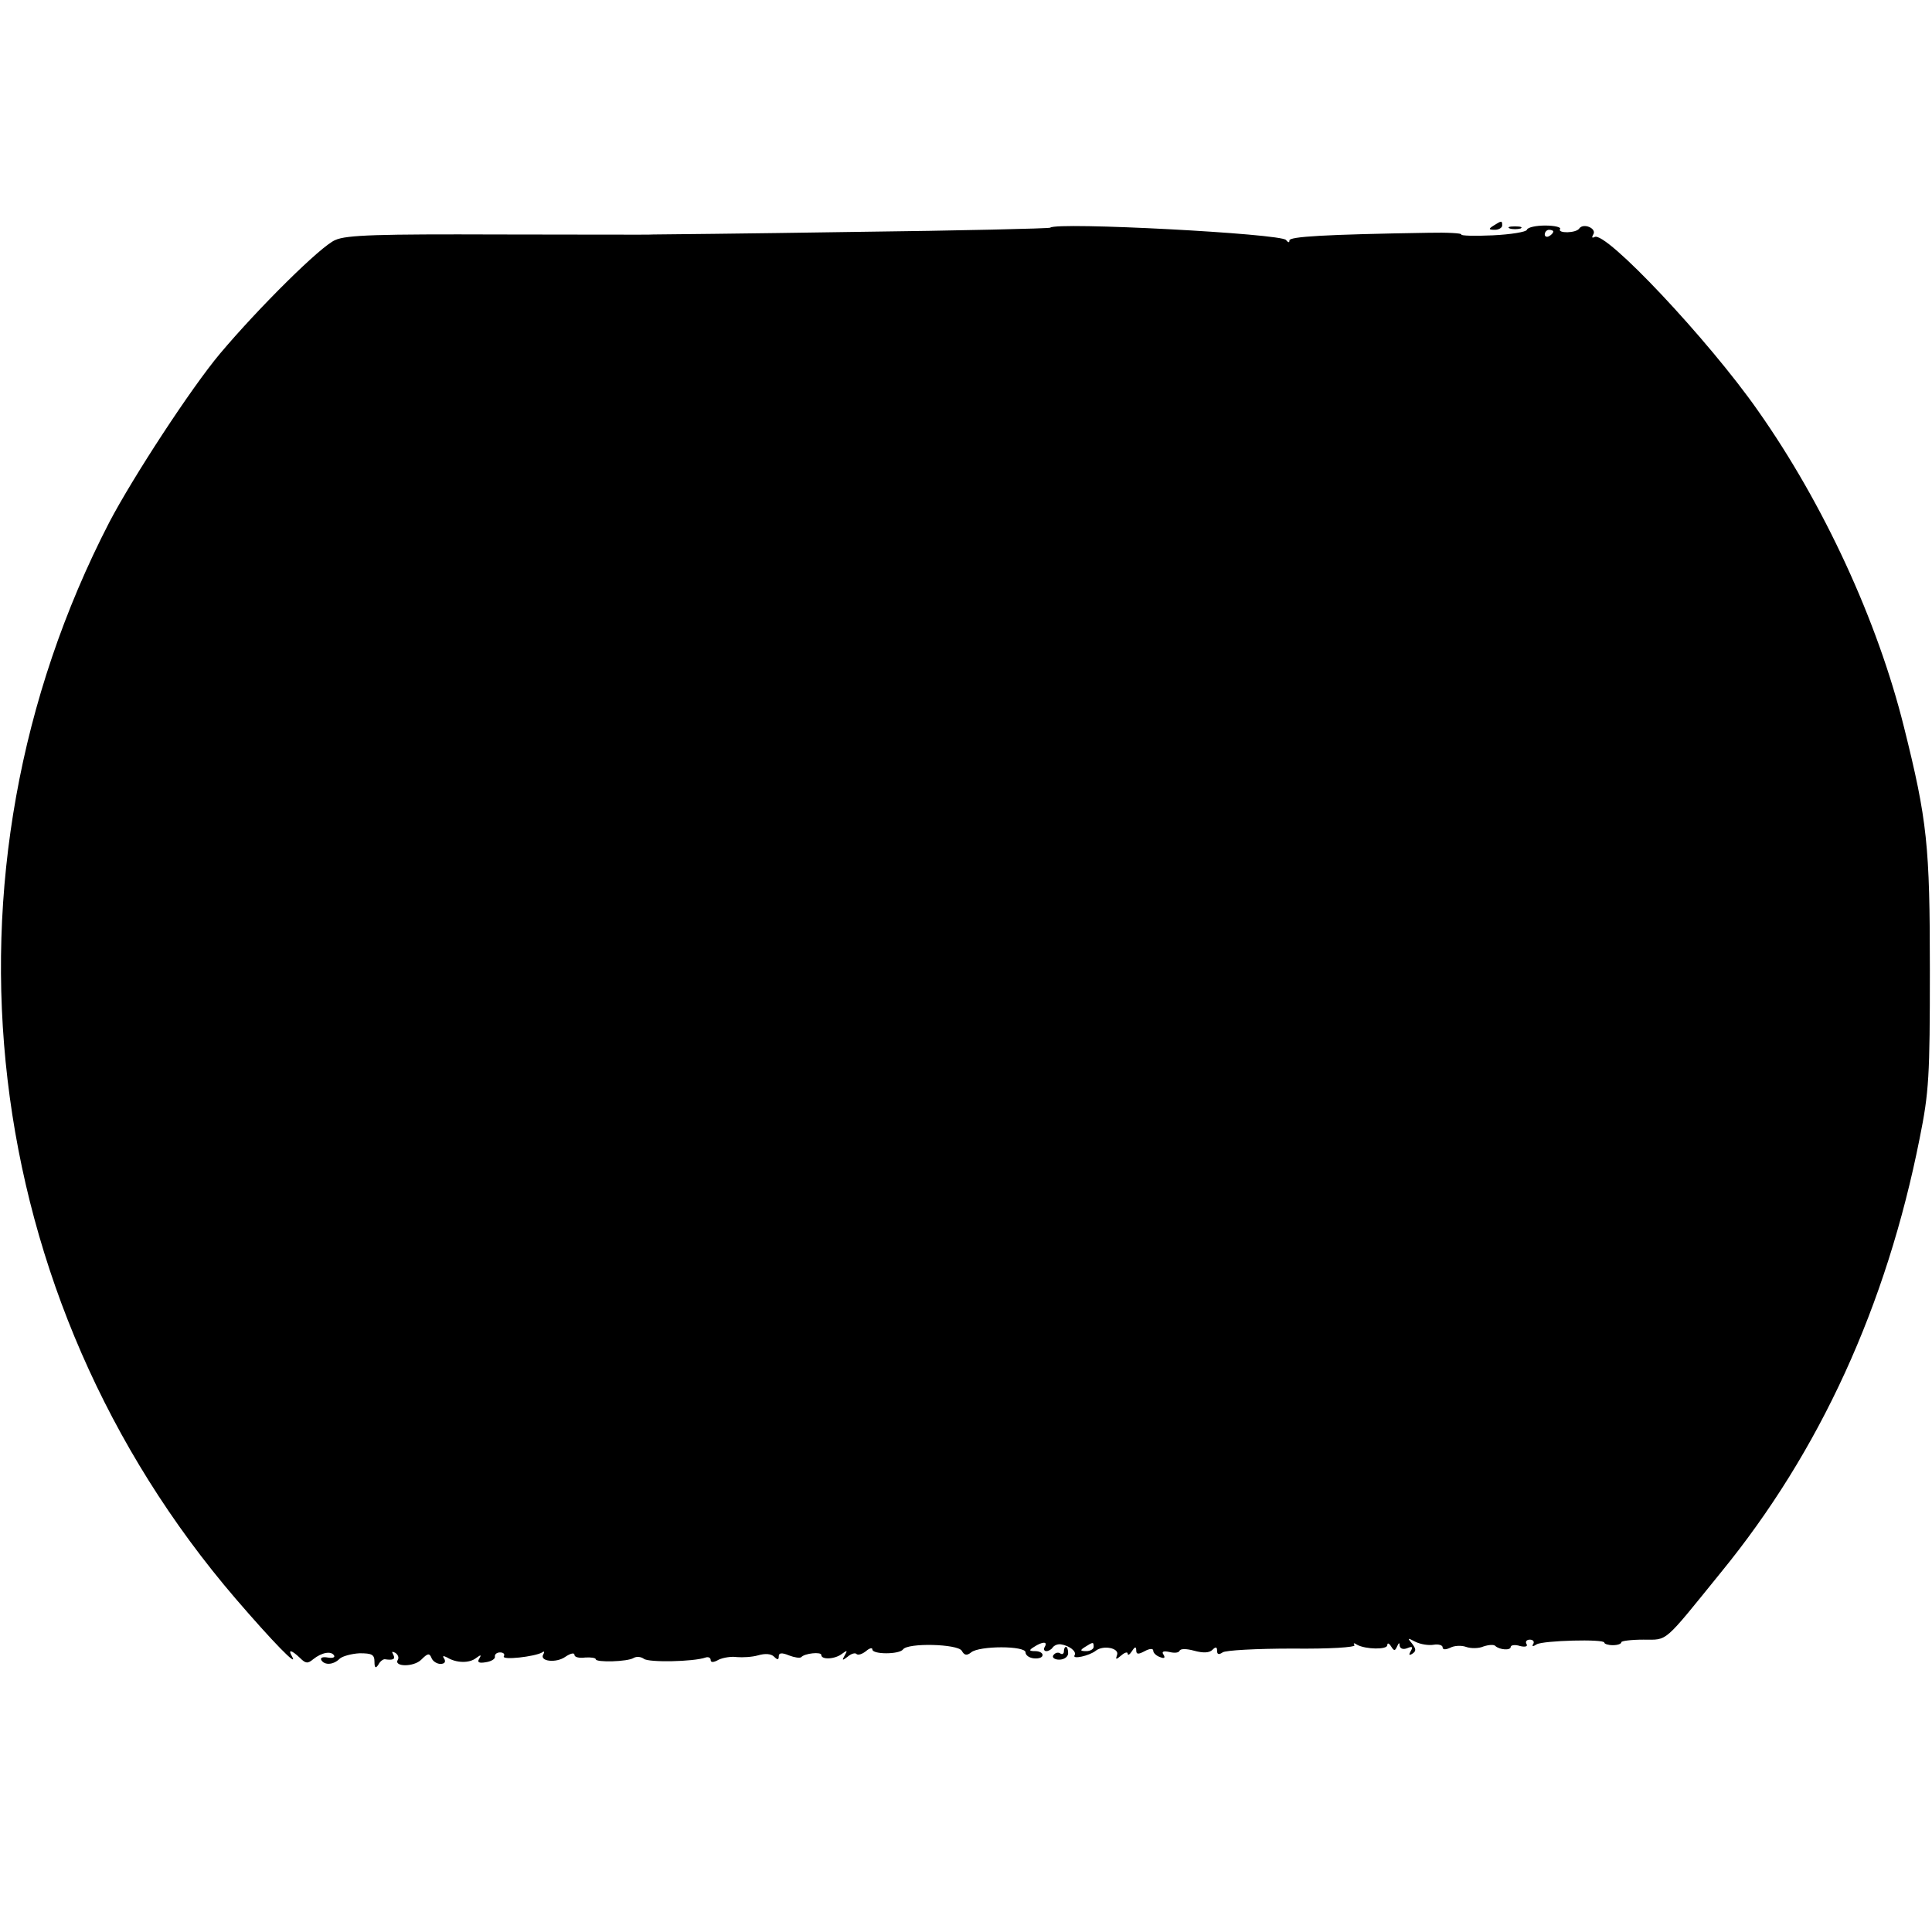 <?xml version="1.0" standalone="no"?>
<!DOCTYPE svg PUBLIC "-//W3C//DTD SVG 20010904//EN"
 "http://www.w3.org/TR/2001/REC-SVG-20010904/DTD/svg10.dtd">
<svg version="1.0" xmlns="http://www.w3.org/2000/svg"
 width="454pt" height="454pt" viewBox="0 0 454 454"
 preserveAspectRatio="xMidYMid meet">
<g transform="translate(0,454) scale(0.1,-0.1)"
fill="#000000" stroke="none">
<path d="M3510 4010 c-13 -8 -12 -10 3 -10 9 0 17 5 17 10 0 12 -1 12 -20 0z"/>
<path d="M2468 4005 c-2 -2 -211 -7 -463 -10 -253 -4 -464 -6 -470 -6 -5 -1
-169 0 -362 0 -282 1 -359 -1 -385 -13 -33 -13 -181 -160 -271 -267 -68 -81
-205 -291 -260 -396 -427 -827 -310 -1823 297 -2530 86 -100 149 -165 132
-135 -10 17 -1 15 19 -4 13 -13 18 -14 31 -3 20 16 42 20 49 9 3 -5 -4 -7 -15
-5 -11 2 -18 0 -15 -6 8 -13 29 -11 43 3 6 6 28 12 47 13 29 0 35 -3 35 -20 0
-15 3 -16 9 -7 4 8 11 13 15 13 20 -3 26 0 20 11 -4 7 -3 8 5 4 6 -4 9 -11 6
-16 -11 -17 37 -18 55 0 15 15 19 16 24 4 3 -8 13 -14 21 -14 10 0 13 5 9 12
-5 7 -3 8 7 3 21 -13 52 -14 68 -1 11 8 13 8 7 -2 -5 -8 -1 -11 16 -8 13 2 22
8 21 13 -1 5 4 10 12 10 8 0 12 -4 9 -9 -6 -10 73 -1 90 9 5 4 6 1 3 -4 -11
-17 30 -22 52 -6 12 8 21 10 21 4 0 -5 11 -8 25 -6 14 1 25 -1 25 -4 0 -8 75
-6 89 3 7 4 17 3 24 -2 11 -9 117 -7 145 3 6 2 12 0 12 -6 0 -6 7 -6 19 1 11
5 30 8 43 6 13 -1 35 0 49 4 17 5 31 4 38 -3 8 -8 11 -8 11 1 0 8 7 9 24 2 13
-5 26 -7 29 -4 8 9 47 13 47 5 0 -12 33 -10 49 3 12 9 13 8 6 -4 -7 -12 -6
-13 7 -3 8 7 18 10 21 6 4 -3 13 0 22 7 8 7 15 9 15 4 0 -12 63 -12 72 0 11
16 128 13 138 -3 6 -11 12 -12 22 -4 19 16 128 16 128 0 0 -7 9 -13 20 -14 11
-1 20 2 20 8 0 5 -8 9 -17 9 -15 0 -16 2 -3 10 20 13 33 13 25 0 -3 -5 -2 -10
4 -10 5 0 12 4 15 9 4 5 12 8 19 7 20 -3 38 -17 32 -26 -6 -10 35 -1 50 11 18
14 56 6 50 -10 -4 -11 -3 -12 10 -1 8 7 15 9 15 4 0 -5 5 -2 10 6 7 11 10 11
10 2 0 -10 5 -10 20 -2 11 6 20 7 20 1 0 -5 7 -12 16 -15 10 -4 13 -2 8 6 -5
7 0 9 14 6 12 -3 22 -2 24 3 2 5 16 5 34 0 22 -6 36 -5 43 2 8 8 11 7 11 -2 0
-9 4 -10 13 -4 6 5 80 9 164 9 88 -1 149 3 146 8 -4 5 -1 6 6 1 20 -11 71 -12
71 -1 0 6 4 5 9 -3 7 -11 9 -11 14 0 4 9 6 10 6 2 1 -7 8 -10 18 -6 12 5 14 3
8 -7 -5 -9 -4 -11 4 -6 9 6 9 11 -1 24 -11 13 -11 14 8 4 12 -6 31 -9 43 -7
11 2 21 -1 21 -6 0 -6 7 -6 18 -1 9 5 26 6 37 2 11 -4 30 -4 41 1 12 4 25 5
28 1 10 -9 36 -11 36 -2 0 4 10 6 22 2 12 -3 19 -1 15 5 -3 5 0 10 8 10 8 0
11 -5 8 -10 -4 -6 -1 -7 8 -1 15 9 159 13 159 4 0 -3 9 -6 20 -6 11 0 20 3 20
7 0 3 23 6 52 6 58 0 45 -11 182 158 233 285 389 627 467 1020 22 109 24 146
24 395 0 293 -6 352 -61 572 -62 249 -188 523 -343 743 -116 166 -359 424
-384 408 -6 -3 -7 -1 -3 6 9 14 -23 28 -33 14 -7 -11 -52 -12 -45 -1 3 4 -13
8 -35 8 -21 0 -41 -4 -43 -10 -1 -5 -38 -11 -80 -13 -43 -2 -76 -1 -74 2 2 3
-33 5 -77 4 -246 -4 -327 -9 -327 -18 0 -6 -3 -5 -8 1 -10 15 -540 43 -554 29z
m1182 -9 c0 -3 -4 -8 -10 -11 -5 -3 -10 -1 -10 4 0 6 5 11 10 11 6 0 10 -2 10
-4z m-1080 -3326 c0 -5 -8 -10 -17 -10 -15 0 -16 2 -3 10 19 12 20 12 20 0z"/>
<path d="M3548 4003 c6 -2 18 -2 25 0 6 3 1 5 -13 5 -14 0 -19 -2 -12 -5z"/>
<path d="M2500 659 c0 -5 -4 -8 -9 -4 -5 3 -12 1 -16 -5 -3 -5 3 -10 14 -10
12 0 21 7 21 15 0 8 -2 15 -5 15 -3 0 -5 -5 -5 -11z"/>
</g>
</svg>
